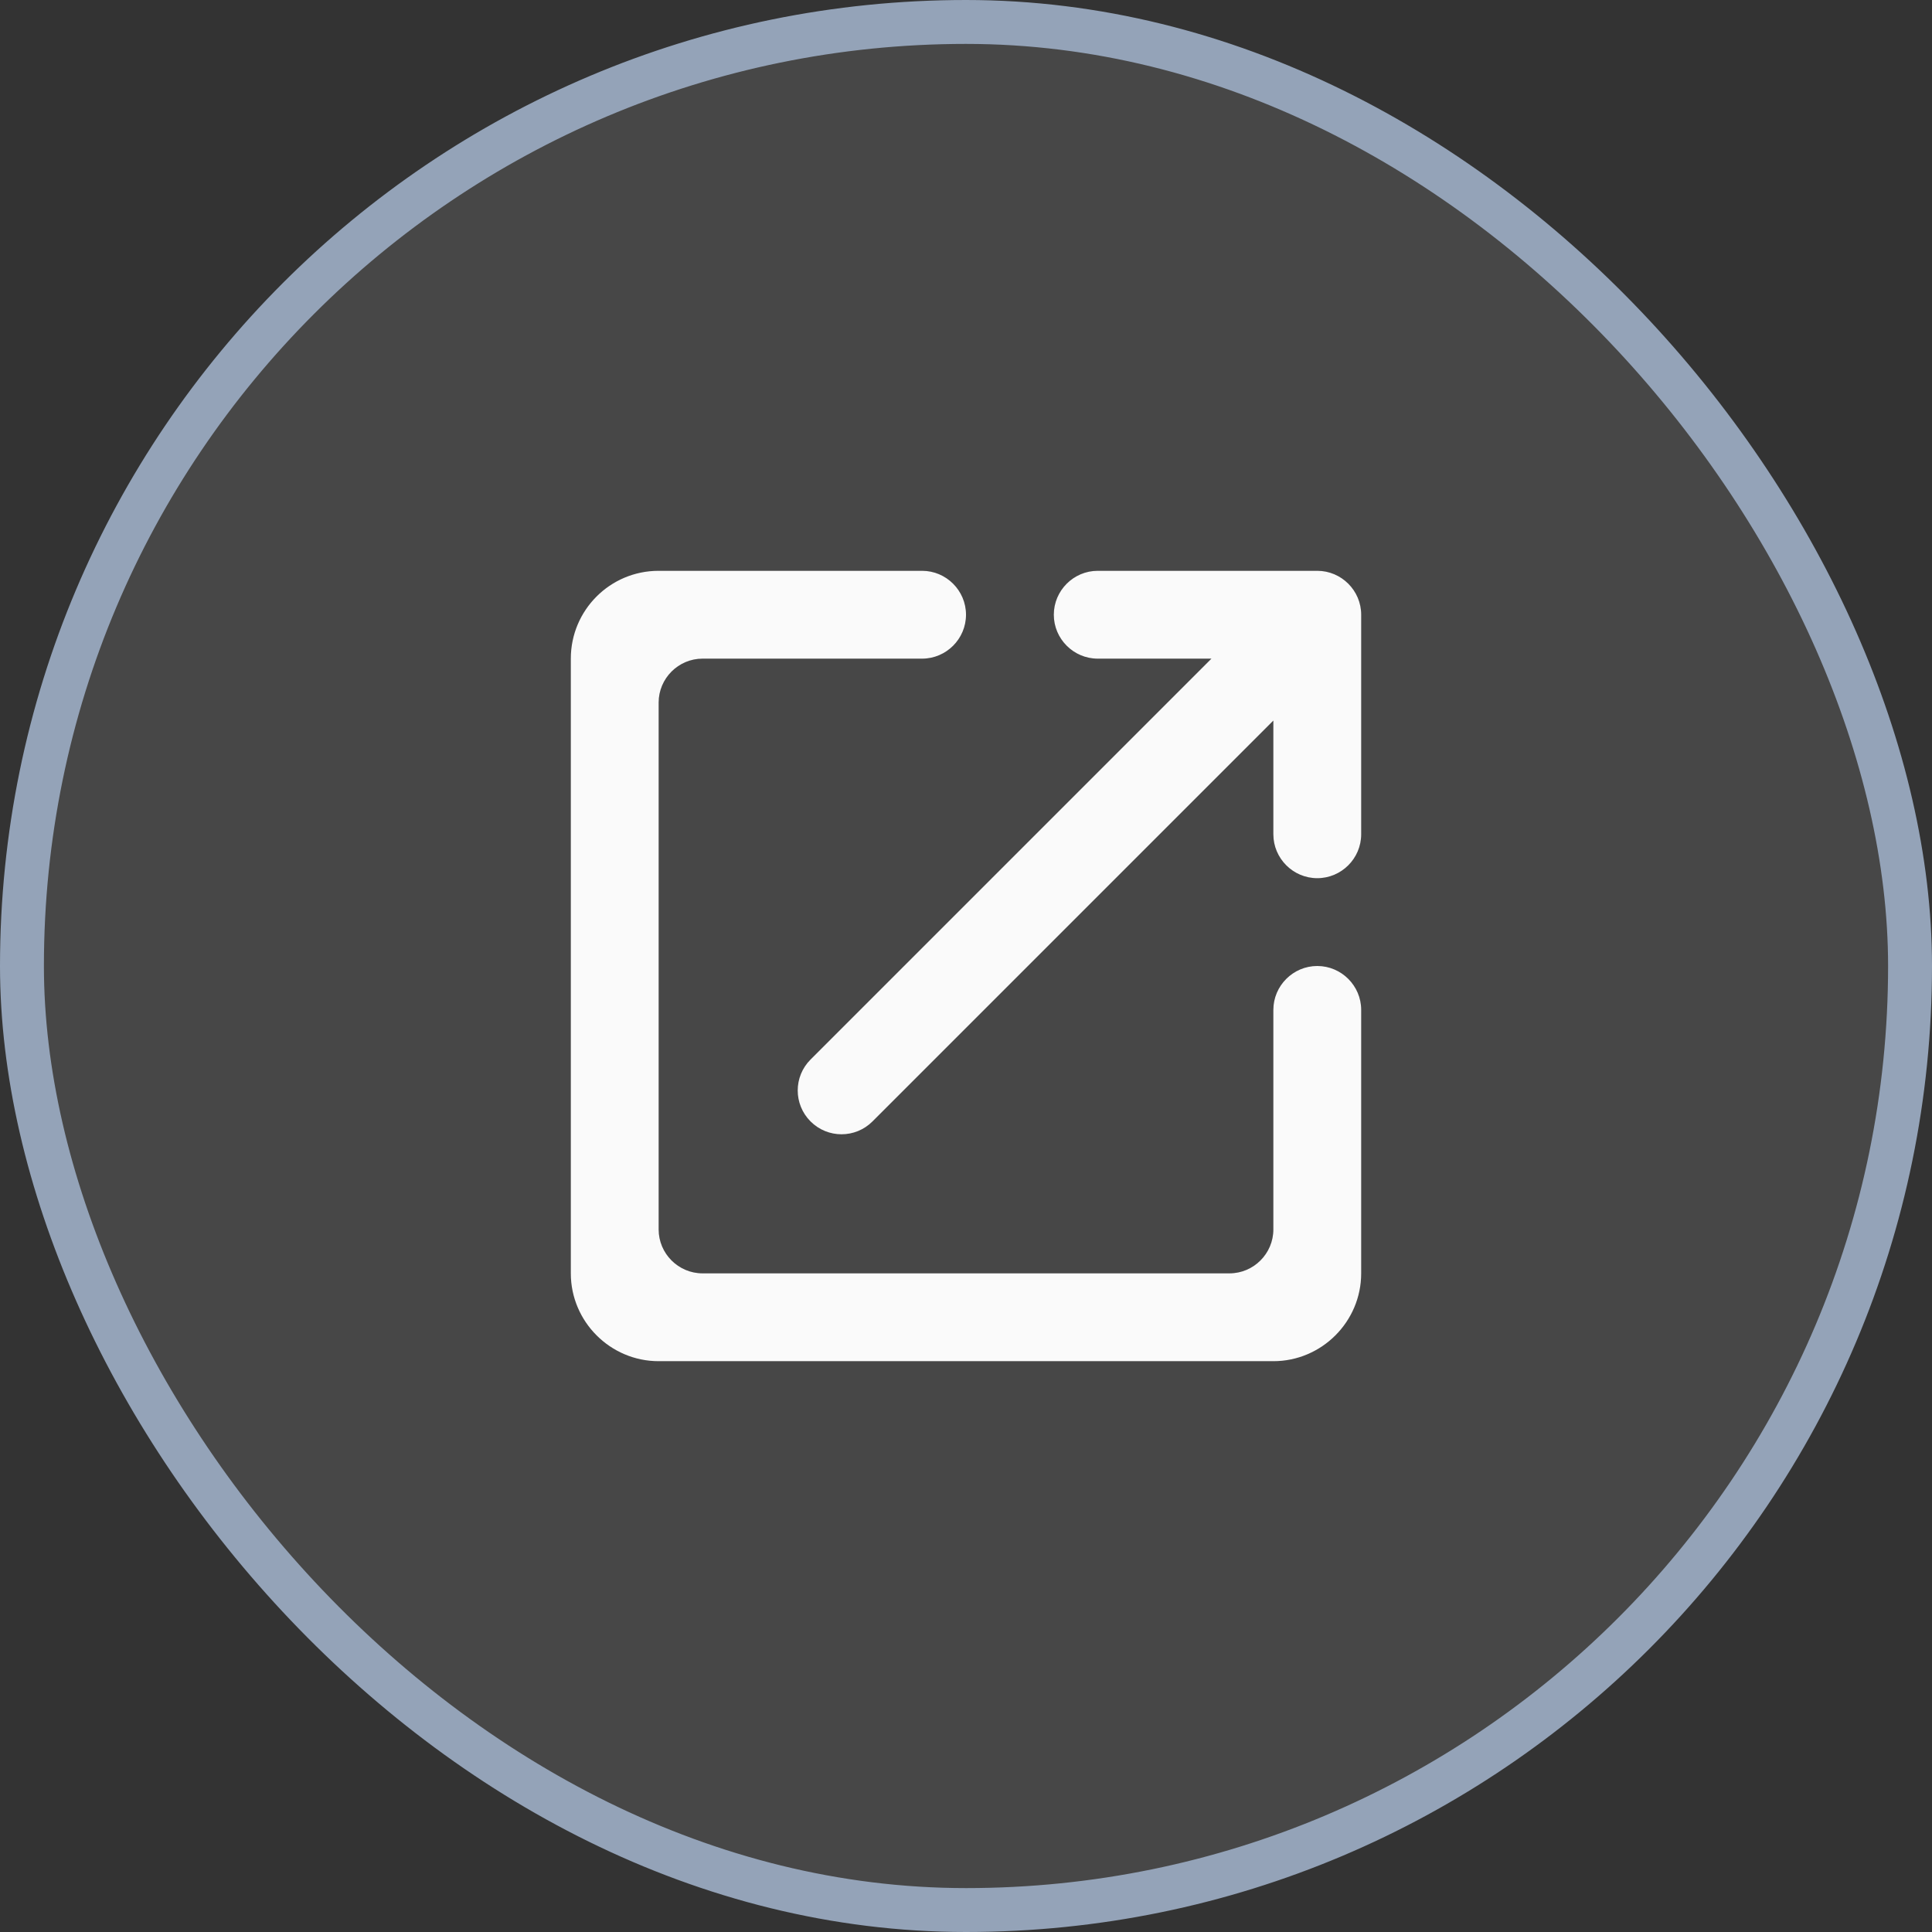 <svg xmlns="http://www.w3.org/2000/svg" width="44" height="44" viewBox="0 0 44 44" fill="none"><rect x="0" y="0" width="44" height="44" fill="#333333" stroke="none"/><rect x="0.5" y="0.5" width="43" height="43" rx="21.5" fill="#FAFAFA" fill-opacity="0.1"></rect><rect x="0.5" y="0.5" width="43" height="43" rx="21.5" stroke="#94A3B8"></rect><path d="M28 29H16C15.45 29 15 28.55 15 28V16C15 15.45 15.45 15 16 15H21C21.55 15 22 14.55 22 14C22 13.45 21.55 13 21 13H15C13.89 13 13 13.9 13 15V29C13 30.1 13.9 31 15 31H29C30.1 31 31 30.1 31 29V23C31 22.45 30.55 22 30 22C29.45 22 29 22.45 29 23V28C29 28.55 28.55 29 28 29ZM24 14C24 14.55 24.45 15 25 15H27.59L18.46 24.13C18.07 24.52 18.07 25.15 18.46 25.54C18.85 25.93 19.48 25.93 19.87 25.54L29 16.41V19C29 19.55 29.45 20 30 20C30.55 20 31 19.55 31 19V14C31 13.45 30.55 13 30 13H25C24.45 13 24 13.45 24 14Z" fill="#FAFAFA"></path></svg>